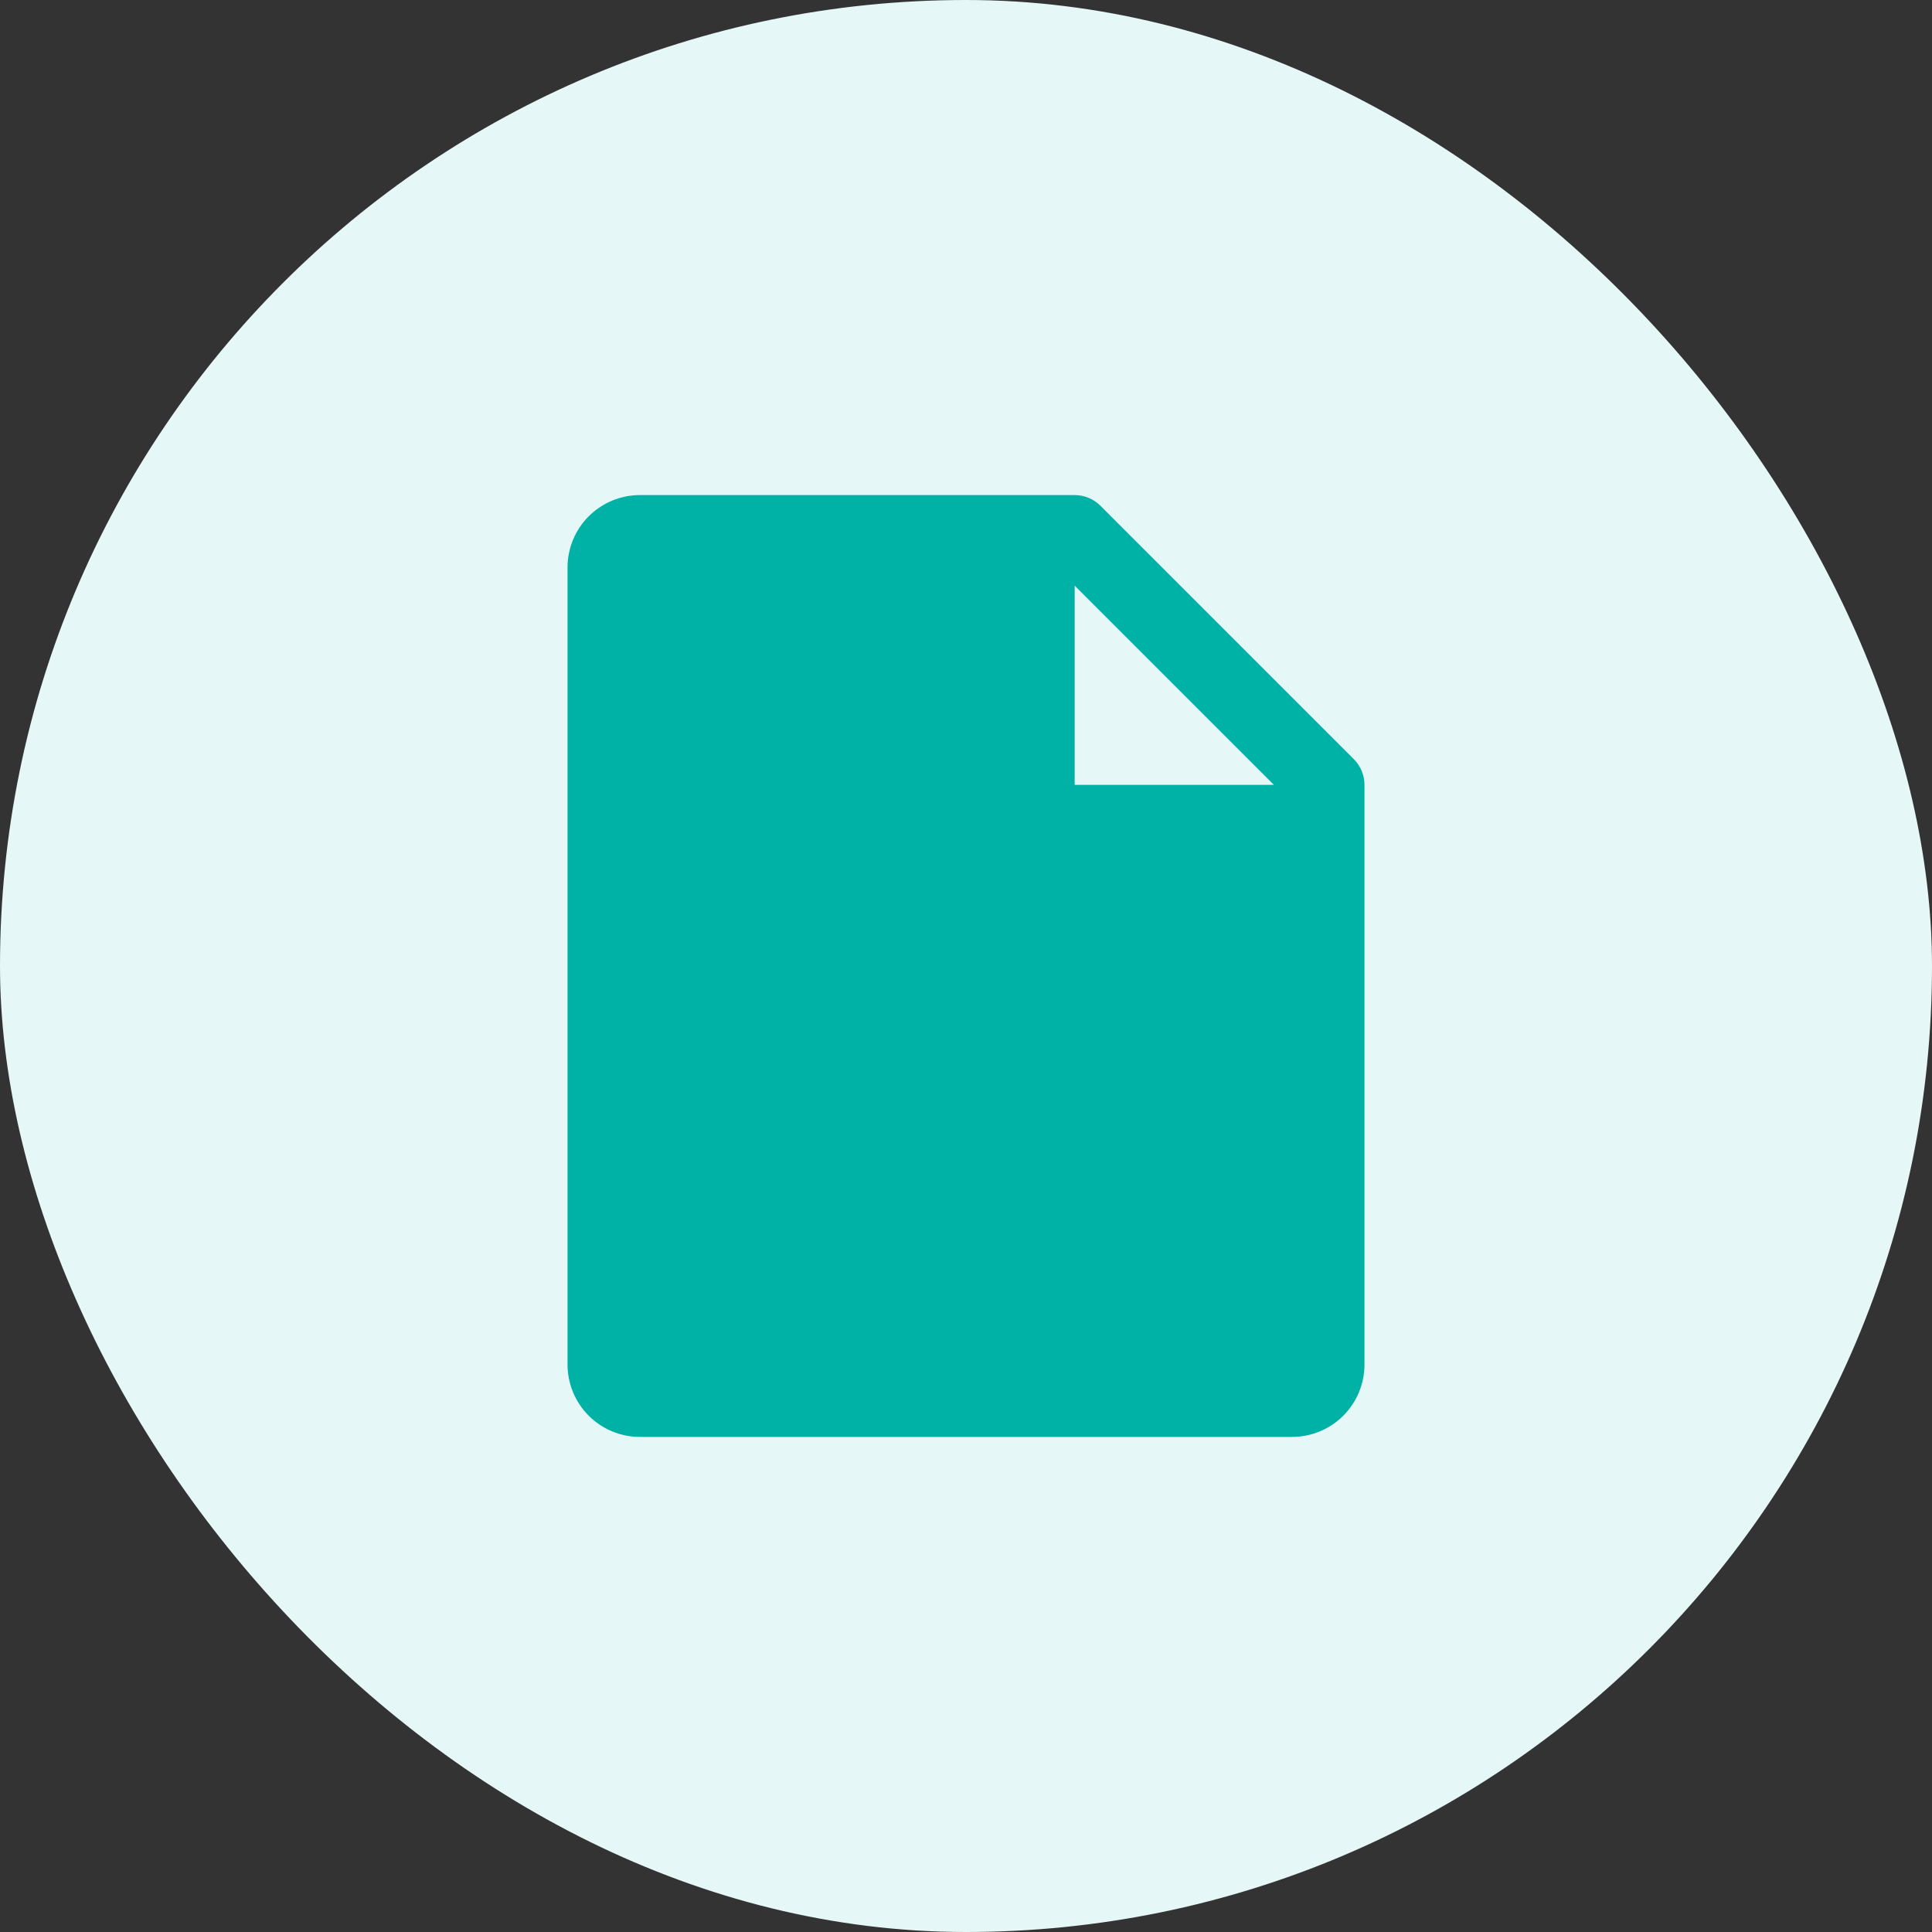 <?xml version="1.0" encoding="UTF-8"?>
<svg xmlns="http://www.w3.org/2000/svg" width="40" height="40" viewBox="0 0 40 40" fill="none">
  <rect x="0" y="0" width="40" height="40" fill="#333333" stroke="none"/>
  <rect width="40" height="40" rx="20" fill="#E5F7F6"></rect>
  <path d="M28.031 15.719L22.781 10.469C22.711 10.4 22.628 10.345 22.537 10.307C22.446 10.269 22.349 10.25 22.25 10.25H13.25C12.852 10.25 12.471 10.408 12.189 10.689C11.908 10.971 11.75 11.352 11.75 11.75V28.25C11.75 28.648 11.908 29.029 12.189 29.311C12.471 29.592 12.852 29.75 13.25 29.75H26.75C27.148 29.75 27.529 29.592 27.811 29.311C28.092 29.029 28.25 28.648 28.25 28.25V16.25C28.25 16.151 28.231 16.054 28.193 15.963C28.155 15.872 28.1 15.789 28.031 15.719ZM22.25 16.25V12.125L26.375 16.25H22.25Z" fill="#00B1A5"></path>
</svg>
